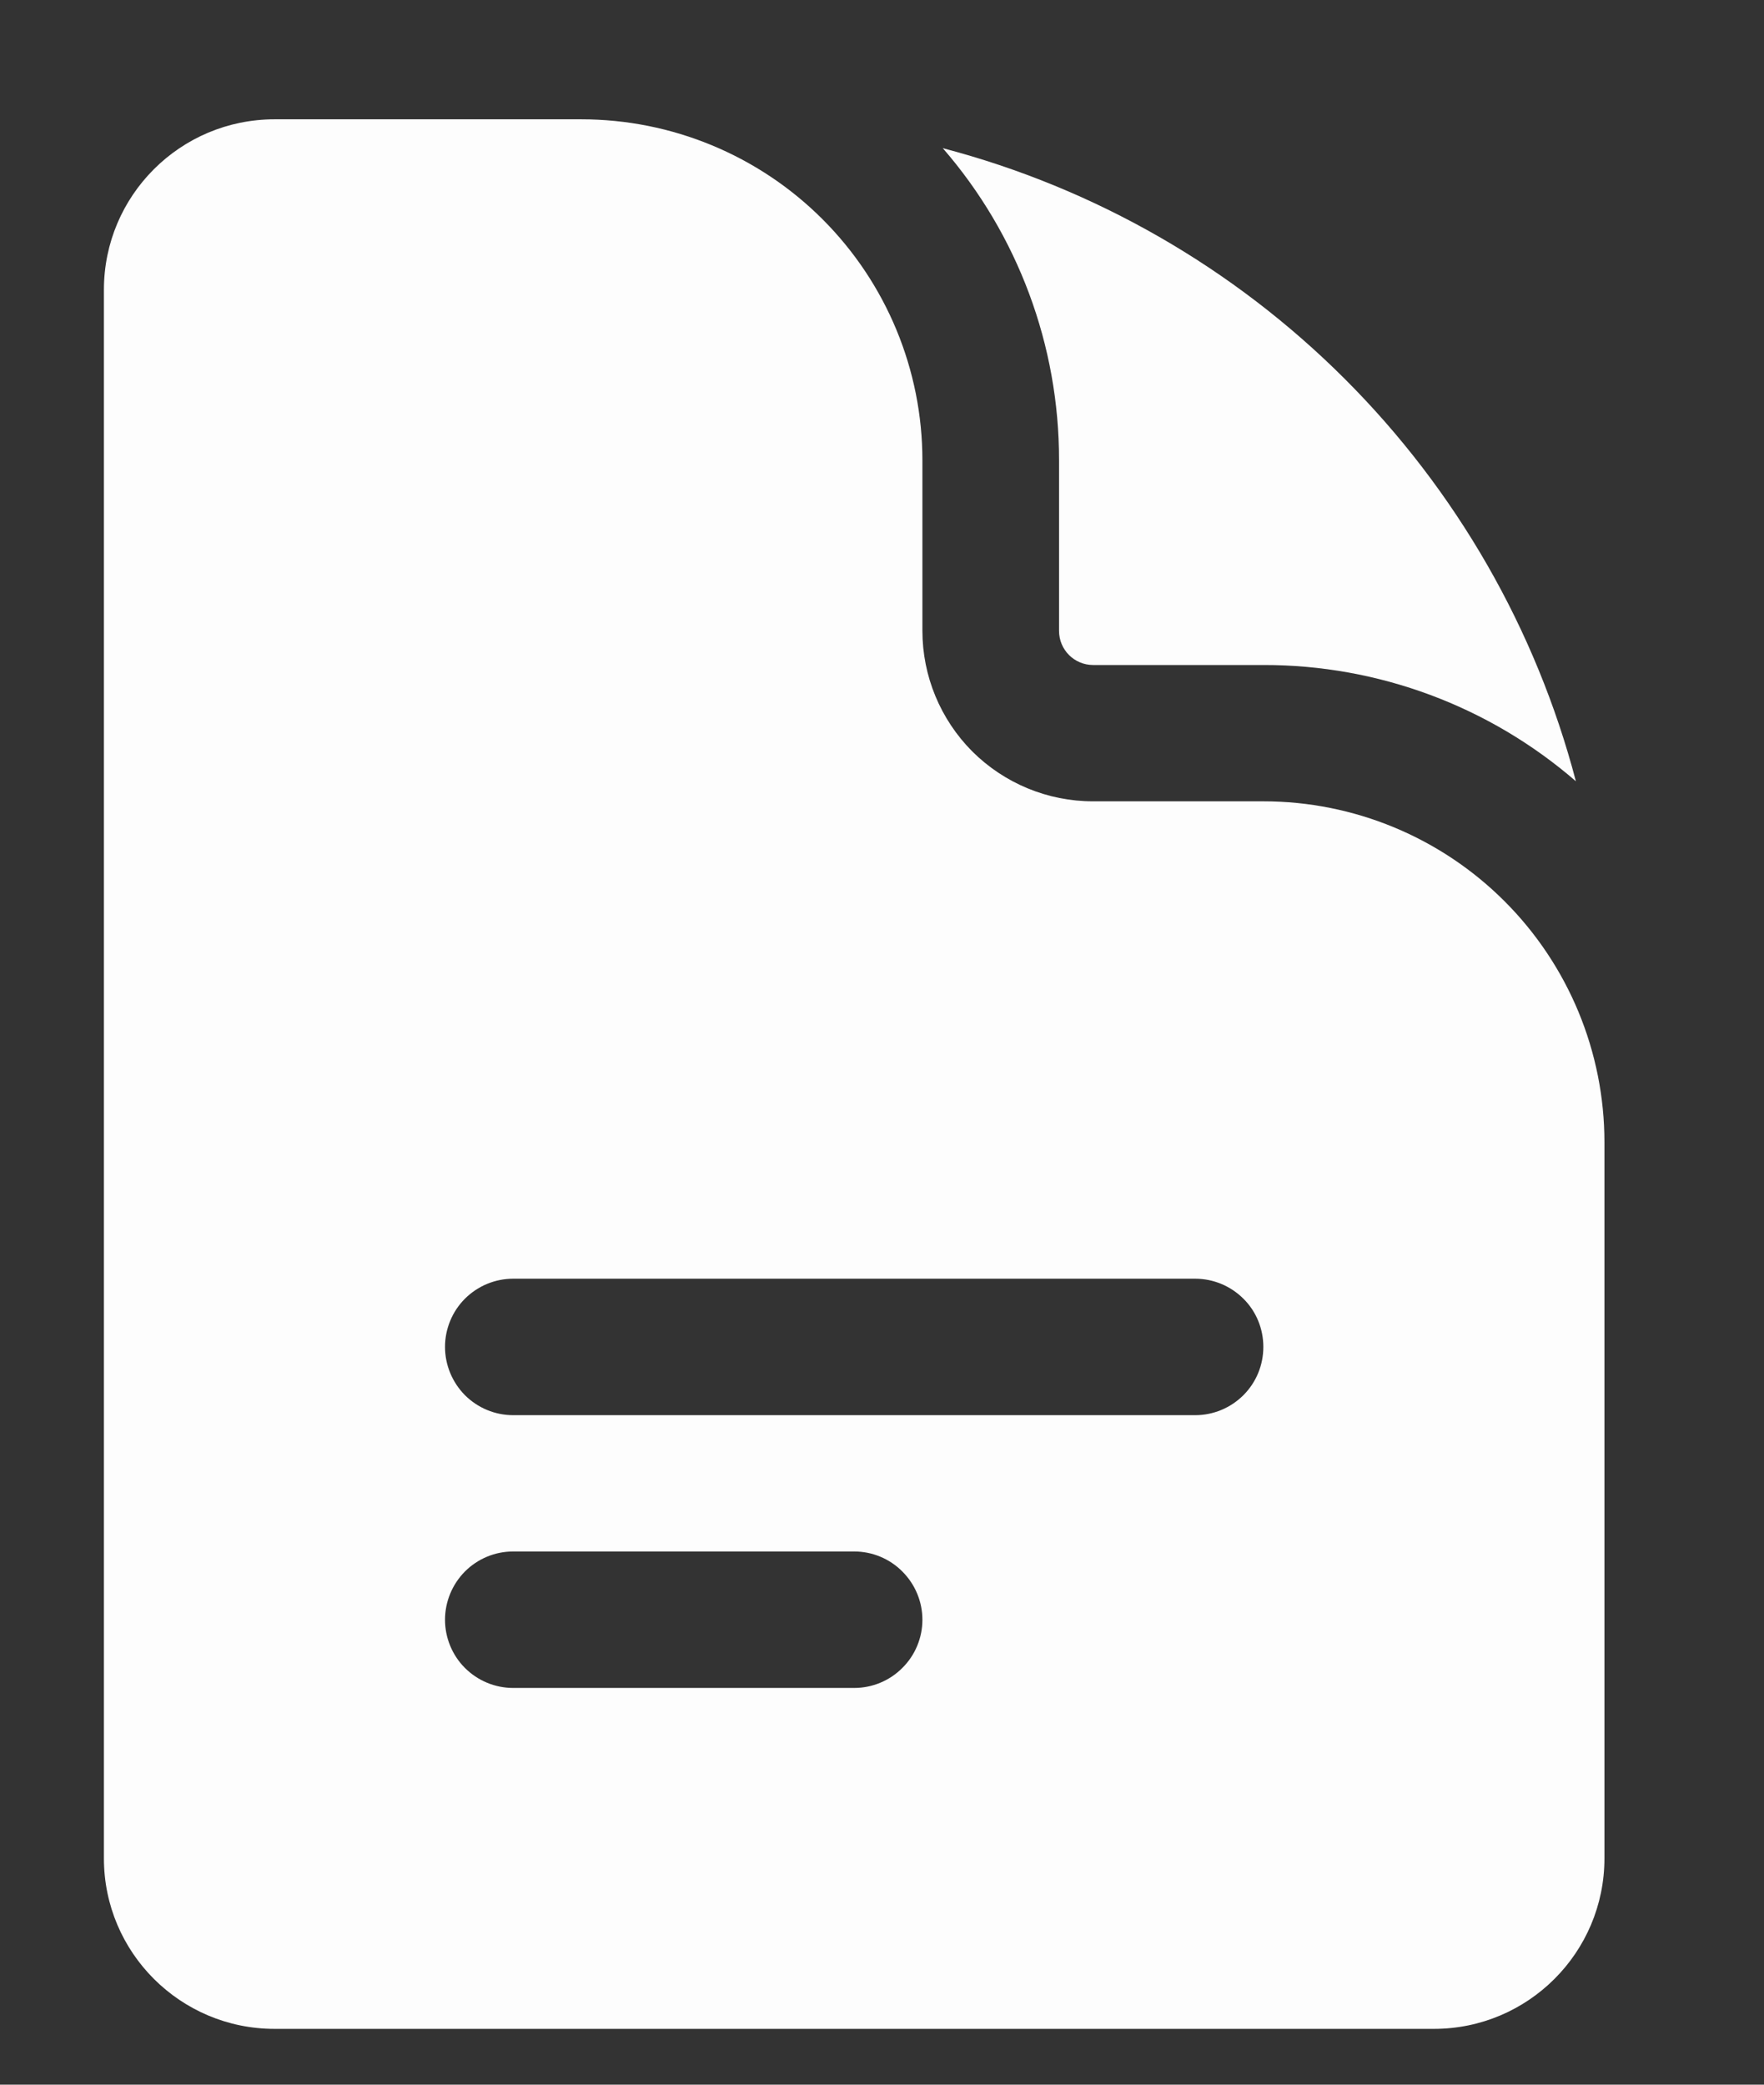 <?xml version="1.0" encoding="UTF-8"?> <svg xmlns="http://www.w3.org/2000/svg" width="11" height="13" viewBox="0 0 11 13" fill="none"><rect x="0" y="0" width="11" height="13" fill="#333333" stroke="none"/> <path fill-rule="evenodd" clip-rule="evenodd" d="M1.712 0.744C1.124 0.744 0.648 1.22 0.648 1.807V11.589C0.648 12.176 1.125 12.652 1.712 12.652H8.942C9.528 12.652 10.005 12.176 10.005 11.589V7.123C10.005 6.56 9.781 6.019 9.382 5.62C8.983 5.221 8.442 4.997 7.878 4.997H6.815C6.533 4.997 6.263 4.885 6.063 4.686C5.864 4.486 5.752 4.216 5.752 3.934V2.871C5.752 2.307 5.528 1.766 5.129 1.367C4.73 0.968 4.189 0.744 3.625 0.744H1.712ZM2.775 8.399C2.775 8.287 2.82 8.178 2.899 8.099C2.979 8.019 3.087 7.974 3.2 7.974H7.453C7.566 7.974 7.674 8.019 7.754 8.099C7.834 8.178 7.878 8.287 7.878 8.399C7.878 8.512 7.834 8.62 7.754 8.7C7.674 8.78 7.566 8.825 7.453 8.825H3.2C3.087 8.825 2.979 8.78 2.899 8.7C2.82 8.62 2.775 8.512 2.775 8.399ZM3.2 9.675C3.087 9.675 2.979 9.72 2.899 9.8C2.82 9.88 2.775 9.988 2.775 10.101C2.775 10.213 2.82 10.322 2.899 10.401C2.979 10.481 3.087 10.526 3.2 10.526H5.327C5.439 10.526 5.548 10.481 5.627 10.401C5.707 10.322 5.752 10.213 5.752 10.101C5.752 9.988 5.707 9.88 5.627 9.8C5.548 9.72 5.439 9.675 5.327 9.675H3.2Z" fill="#FDFDFD"></path> <path d="M5.879 0.924C6.348 1.464 6.605 2.156 6.604 2.871V3.934C6.604 4.052 6.699 4.147 6.817 4.147H7.88C8.595 4.146 9.287 4.404 9.827 4.872C9.578 3.923 9.081 3.058 8.387 2.364C7.693 1.67 6.828 1.173 5.879 0.924Z" fill="#FDFDFD"></path> </svg> 